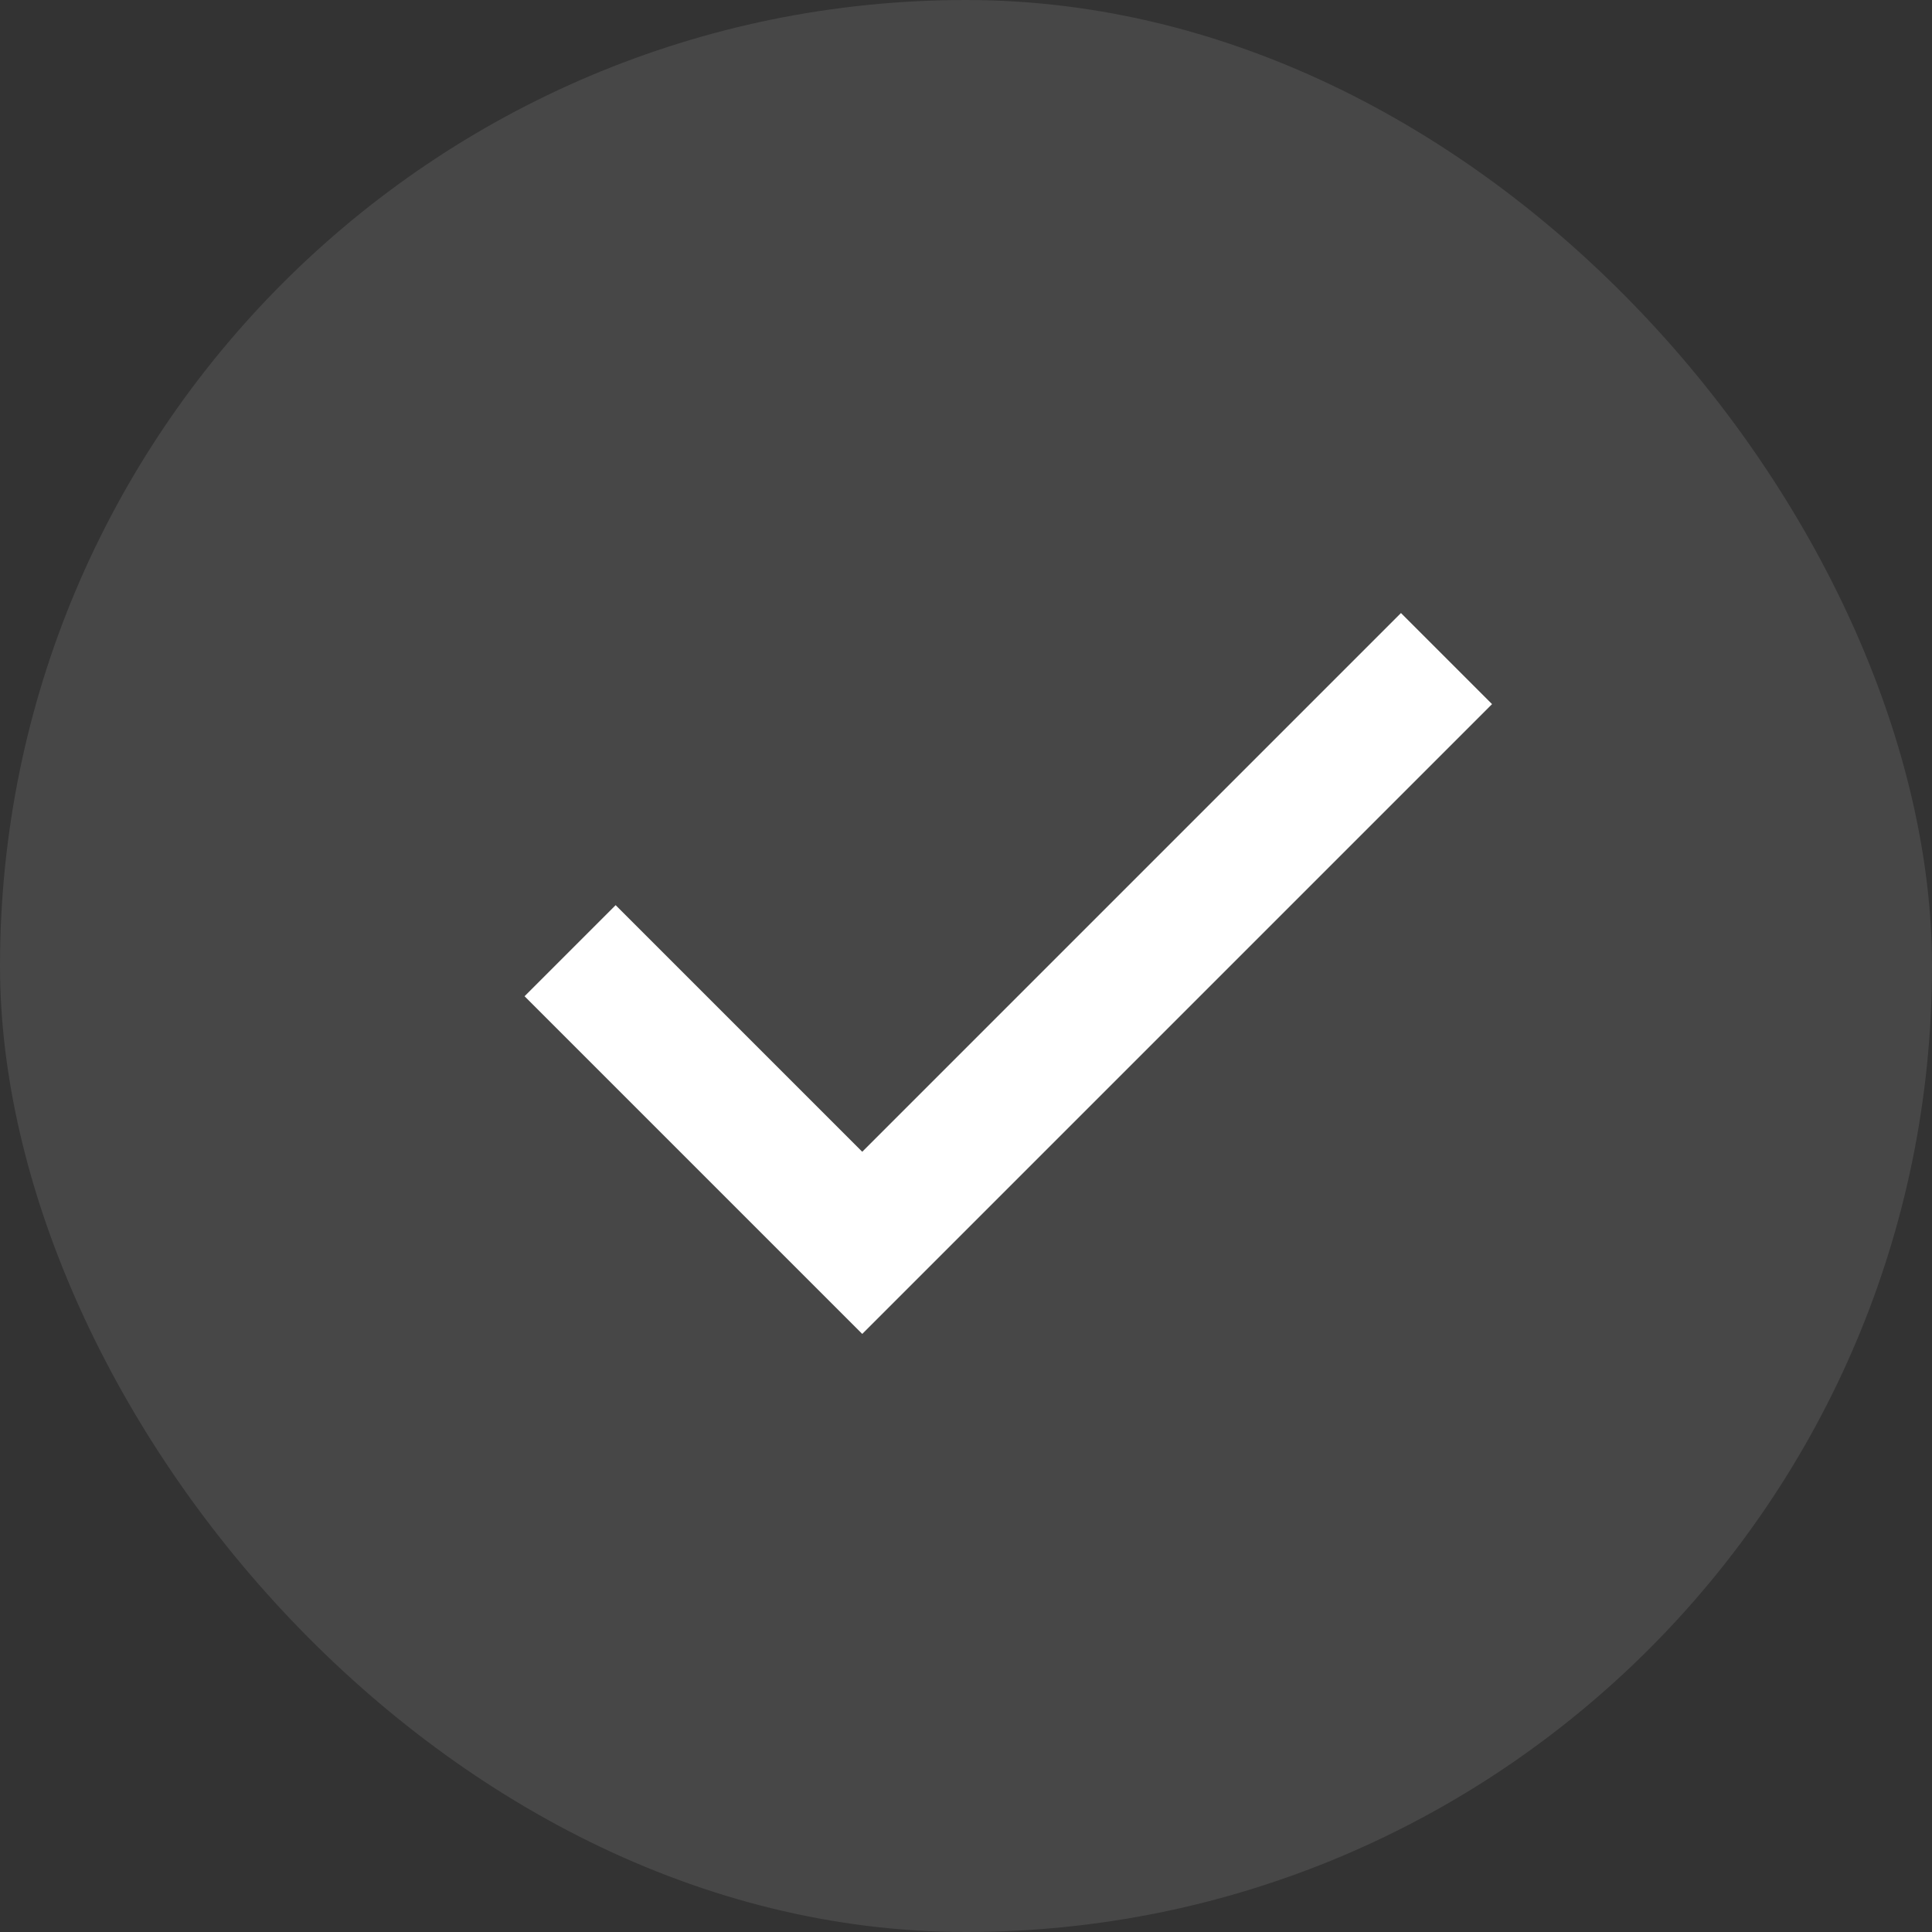 <svg width="120" height="120" viewBox="0 0 120 120" fill="none" xmlns="http://www.w3.org/2000/svg">
  <rect x="0" y="0" width="120" height="120" fill="#333333" stroke="none"/>
  <rect width="120" height="120" rx="60" fill="white" fill-opacity="0.1"/>
  <path d="M35.41 59.05L53.555 77.195L89.845 40.905" stroke="white" stroke-width="8"/>
</svg>
